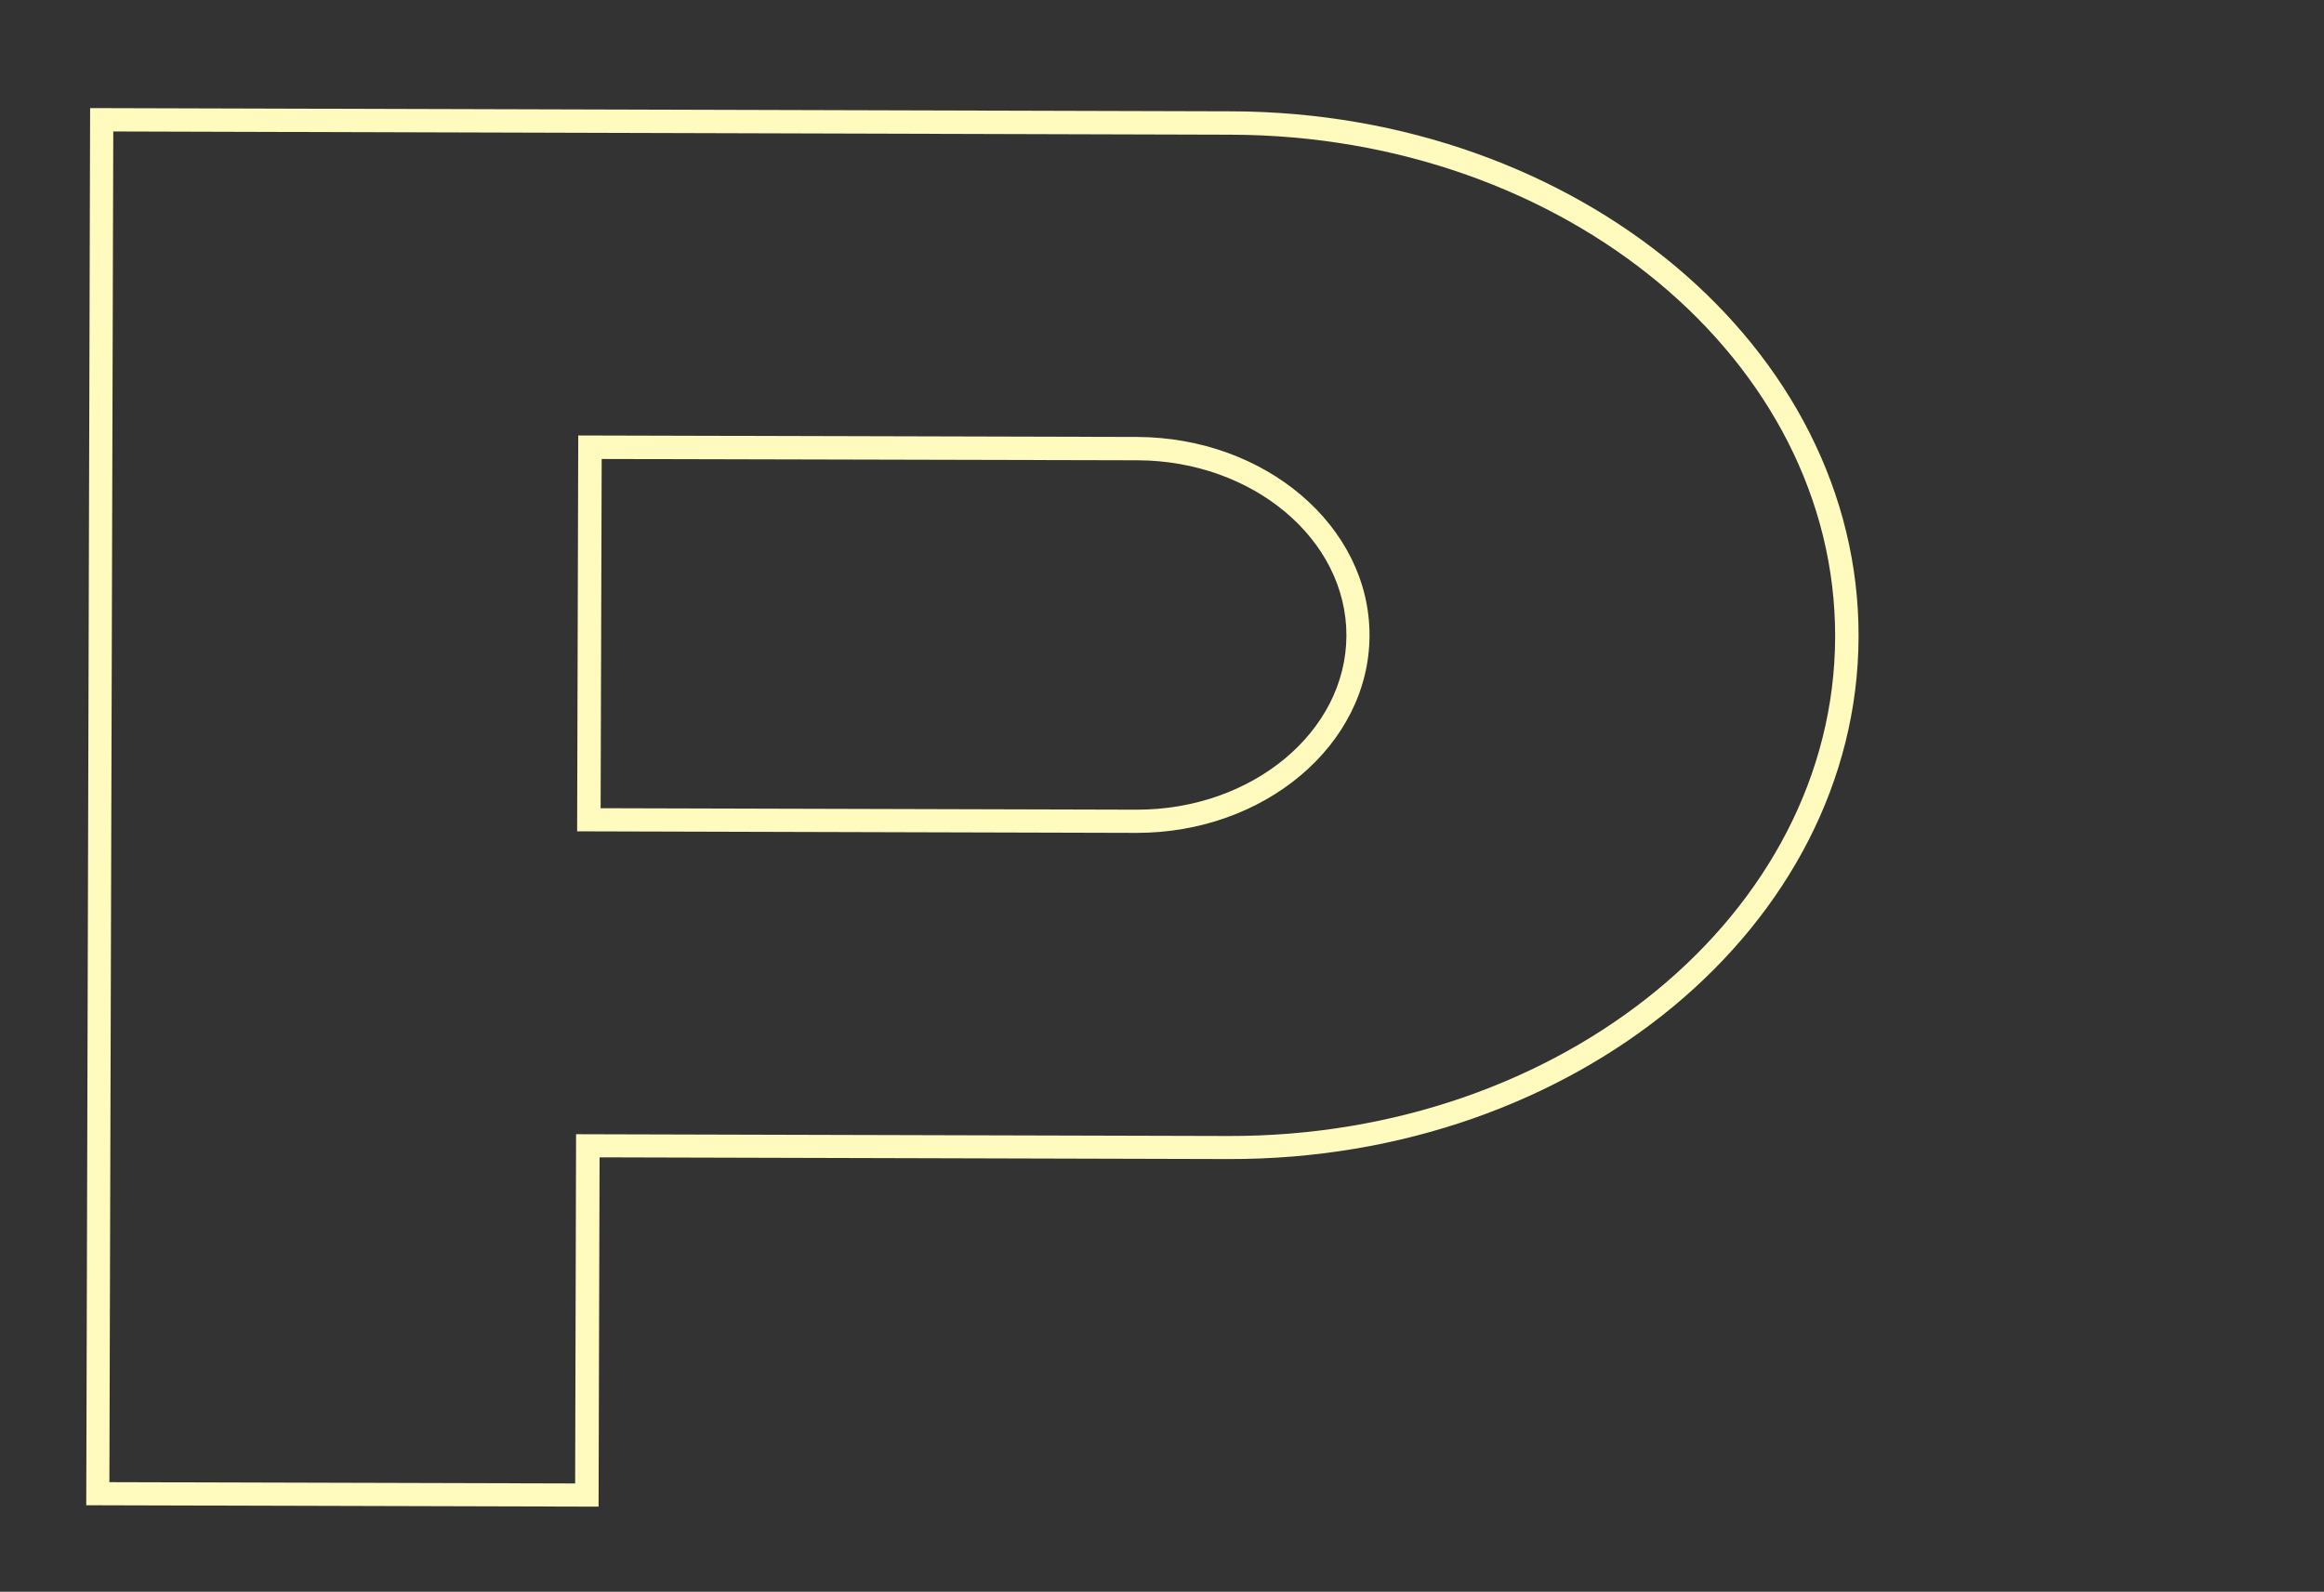 <svg xmlns="http://www.w3.org/2000/svg" xmlns:xlink="http://www.w3.org/1999/xlink" width="45.25" height="31" viewBox="0 0 45.25 31">
  <rect x="0" y="0" width="45.25" height="31" fill="#333333" stroke="none"/>
  <defs>
    <clipPath id="clip-path">
      <rect id="長方形_284" data-name="長方形 284" width="45.25" height="31" transform="translate(258.756 461.756)" fill="#fff" stroke="#e55b5b" stroke-width="1" opacity="0.343"/>
    </clipPath>
  </defs>
  <g id="P" transform="translate(-258.756 -461.756)" clip-path="url(#clip-path)">
    <path id="P-2" data-name="P" d="M155.963,282.233c-5.183,4.326-12.335,4.332-15.937.011s-2.32-11.354,2.863-15.678l9.4-7.844-4.358-5.224,7.659-6.391L173.023,268Zm16.422-14.292-16.851-20.2-6.963,5.81,4.358,5.222-9.75,8.136c-4.992,4.165-6.251,10.912-2.805,15.04s10.307,4.1,15.3-.068Zm-10.741,1.284-8.354,6.972c-1.921,1.6-4.591,1.578-5.953-.054s-.907-4.263,1.012-5.866l8.356-6.972Zm-5-5.281-8.008,6.682c-1.728,1.443-2.156,3.788-.955,5.227s3.586,1.438,5.312,0L161,269.167Z" transform="translate(220.787 780.378) rotate(-140)" fill="#fffabe"/>
  </g>
</svg>
